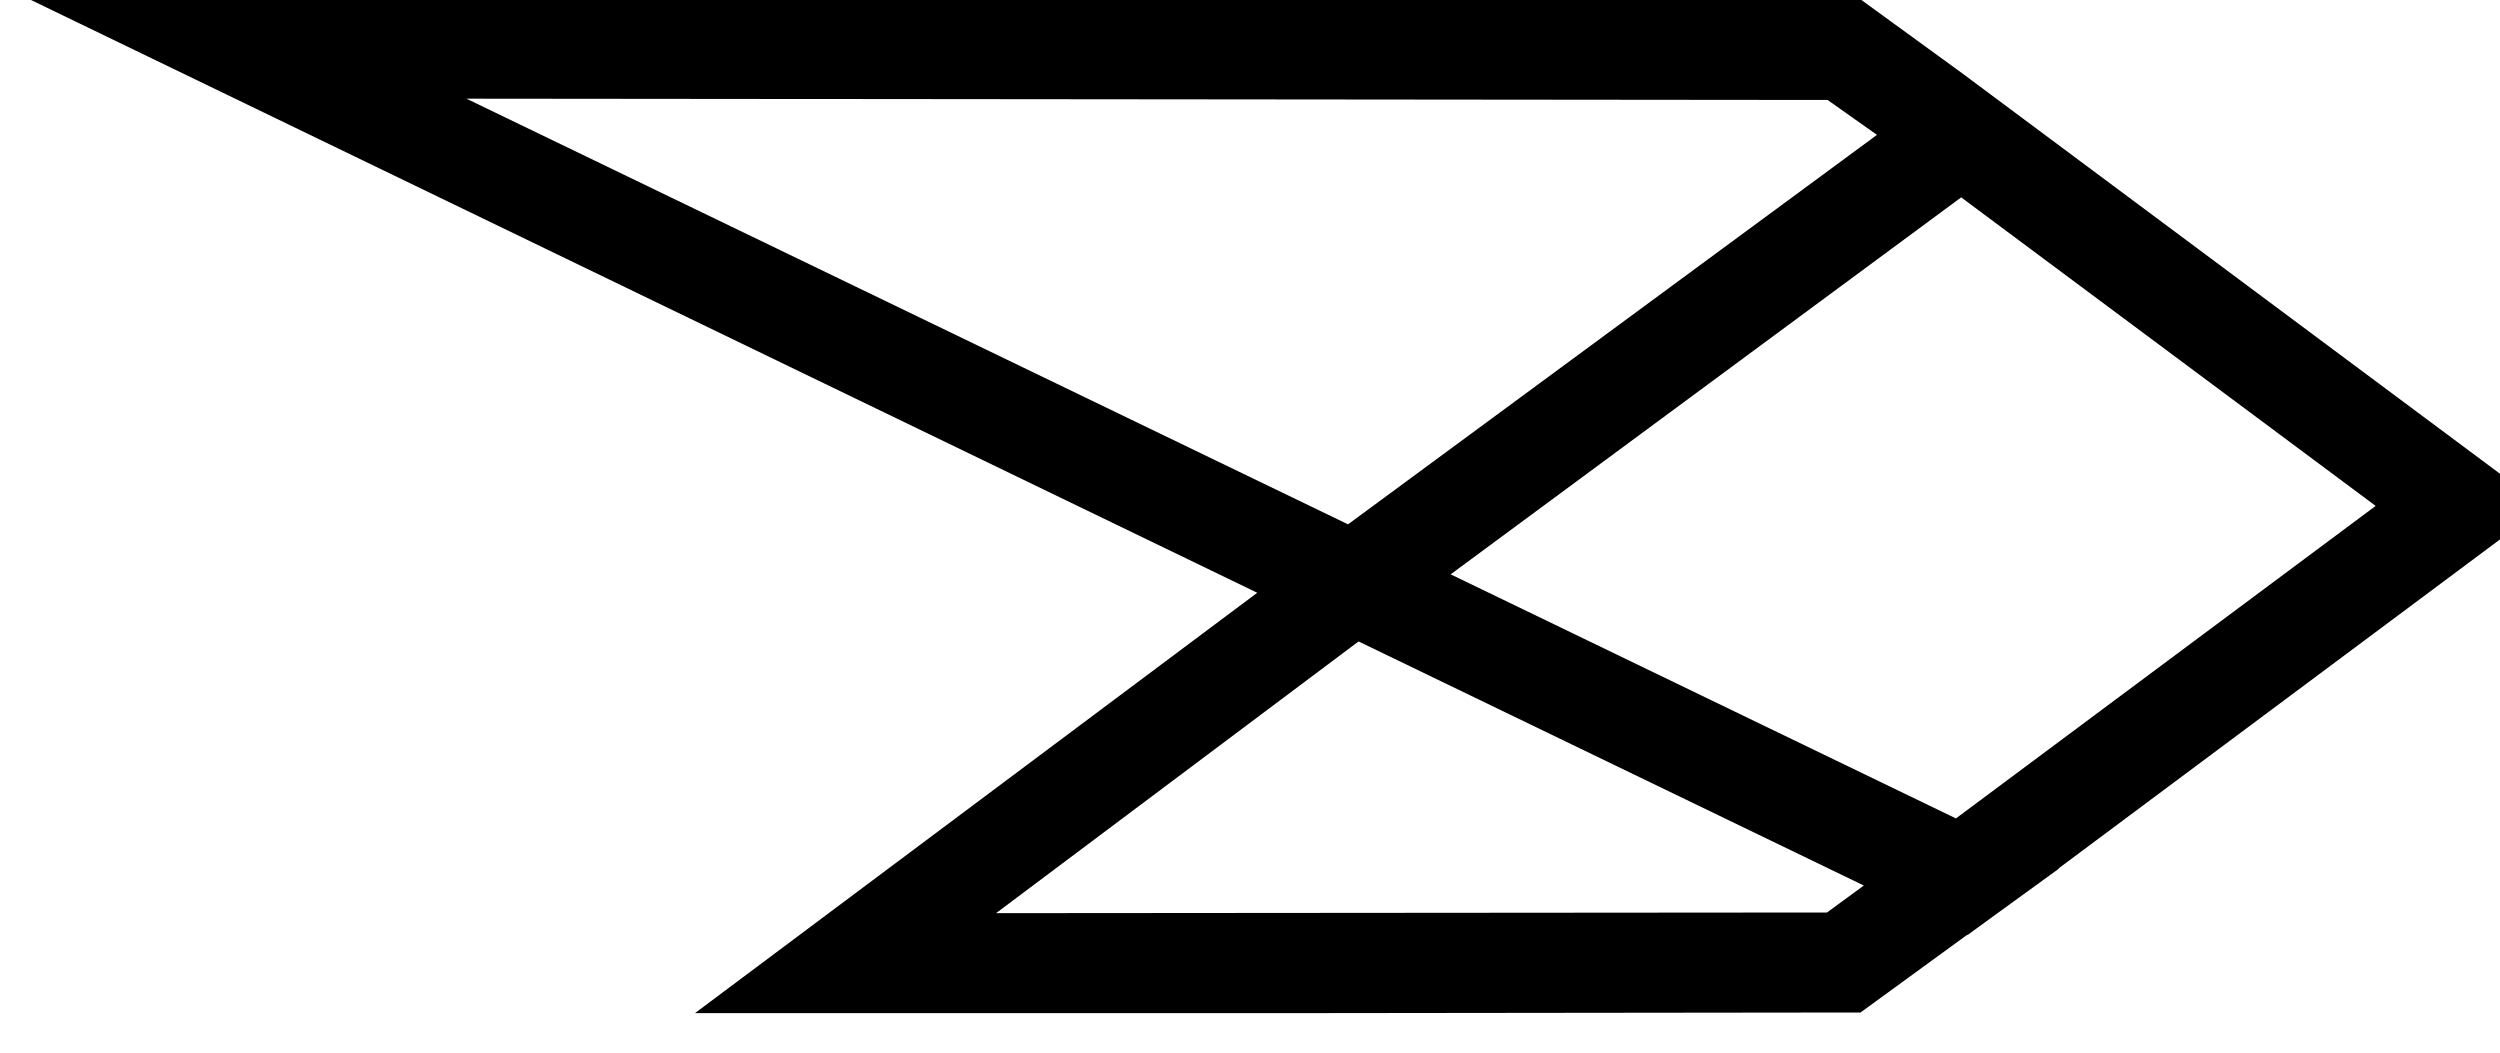 <?xml version="1.0" encoding="UTF-8"?>
<svg xmlns="http://www.w3.org/2000/svg" version="1.2" viewBox="0 0 38 16" width="38" height="16">
  <title>Diakrino-WebsiteLayout</title>
  <defs>
    <clipPath id="cp1">
      <path d="m0.43-0.02h38.27v15.43h-38.27z"></path>
    </clipPath>
    <clipPath id="cp2">
      <path d="m31.3 13.2l-1.02 0.74-0.37 0.27h-0.01l-1.62 1.18-17.73 0.02 8.56-6.4-18.68-9.03 27.85 0.01 1.54 1.12 8.85 6.59-7.38 5.5zm-24.21-11.7l13.4 6.47 8.04-5.92-0.75-0.53zm22.72 1.5l-7.76 5.73 7.68 3.71 6.38-4.75zm-1.48 10.46l-7.68-3.71-5.51 4.13 12.63-0.01z"></path>
    </clipPath>
  </defs>
  <style>
		.s0 { fill: #000000 } 
	</style>
  <g id="Clip-Path" clip-path="url(#cp1)">
    <g id="Layer">
      <g id="Clip-Path" clip-path="url(#cp2)">
        <g id="Layer">
          <path id="Layer" class="s0" d="m0.4 0h38.2v15.4h-38.2z"></path>
        </g>
      </g>
    </g>
  </g>
  <g id="Layer">
    <g id="Layer">
      <g id="Layer">
        <path id="Layer" fill-rule="evenodd" class="s0" d="m60.5 14q-1.4 0-2.5-0.4-1.2-0.4-2-1.4-0.7-0.9-1.2-2.5-0.4-1.5-0.4-3.6 0-2.2 0.4-3.7 0.5-1.5 1.2-2.5 0.8-0.9 2-1.4 1.1-0.4 2.5-0.4 1.4 0 2.5 0.4 1.1 0.5 1.9 1.4 0.8 1 1.2 2.5 0.5 1.5 0.5 3.7 0 2.1-0.5 3.6-0.4 1.6-1.2 2.5-0.8 1-1.9 1.4-1.1 0.4-2.5 0.4zm0-2.8q1.3 0.1 2-0.7 0.7-0.8 0.7-2.4v-4q0-1.6-0.7-2.4-0.7-0.8-2-0.8-1.3 0-2.1 0.8-0.7 0.8-0.7 2.4v4q0 1.6 0.7 2.4 0.8 0.8 2.1 0.7z"></path>
      </g>
    </g>
  </g>
  <g id="Layer">
    <g id="Layer">
      <g id="Layer">
        <path id="Layer" fill-rule="evenodd" class="s0" d="m68.9 13.8v-15.4h6.7q2.1 0 3.2 1.3 1 1.3 1 3.5 0 2.2-1 3.6-1.1 1.3-3.2 1.3h-3.5v5.7zm3.2-8.5h3.1q0.6 0 1-0.3 0.3-0.3 0.3-1.1v-1.3q0-0.8-0.3-1.1-0.4-0.4-1-0.4h-3.1z"></path>
      </g>
    </g>
  </g>
  <g id="Layer">
    <g id="Layer">
      <g id="Layer">
        <path id="Layer" fill-rule="evenodd" class="s0" d="m82 13.8v-15.4h6.6q2.1 0 3.2 1.3 1 1.3 1 3.5 0 2.2-1 3.6-1.1 1.3-3.2 1.3h-3.5v5.7zm3.2-8.5h3.1q0.6 0 1-0.3 0.3-0.3 0.3-1.1v-1.3q0-0.8-0.3-1.1-0.4-0.4-1-0.4h-3.1z"></path>
      </g>
    </g>
  </g>
  <g id="Layer">
    <g id="Layer">
      <g id="Layer">
        <path id="Layer" fill-rule="evenodd" class="s0" d="m100.5 14q-1.4 0-2.5-0.4-1.1-0.4-1.9-1.4-0.8-0.9-1.2-2.5-0.5-1.5-0.5-3.6 0-2.2 0.5-3.7 0.4-1.5 1.2-2.5 0.8-0.9 1.9-1.4 1.1-0.4 2.5-0.4 1.4 0 2.5 0.4 1.2 0.5 2 1.4 0.8 1 1.2 2.5 0.4 1.5 0.4 3.7 0 2.1-0.4 3.6-0.4 1.6-1.2 2.5-0.8 1-2 1.4-1.1 0.4-2.5 0.4zm0-2.8q1.4 0.1 2.1-0.7 0.7-0.8 0.7-2.4v-4q0-1.6-0.7-2.4-0.7-0.8-2.1-0.8-1.3 0-2 0.8-0.7 0.8-0.7 2.4v4q0 1.6 0.7 2.4 0.7 0.8 2 0.7z"></path>
      </g>
    </g>
  </g>
  <g id="Layer">
    <g id="Layer">
      <g id="Layer">
        <path id="Layer" fill-rule="evenodd" class="s0" d="m112.2 13.8h-3.2v-15.4h6.7q2 0 3.1 1.3 1.1 1.3 1.1 3.5 0 1.7-0.7 2.8-0.6 1.2-1.8 1.7l2.6 6.1h-3.4l-2.4-5.9h-2zm3.1-8.4q0.6 0 1-0.3 0.3-0.3 0.3-1.1v-1.4q0-0.8-0.3-1.1-0.4-0.3-1-0.3h-3.1v4.2z"></path>
      </g>
    </g>
  </g>
  <g id="Layer">
    <g id="Layer">
      <g id="Layer">
        <path id="Layer" class="s0" d="m128.2 1.1v12.7h-3.1v-12.7h-3.7v-2.7h10.5v2.7z"></path>
      </g>
    </g>
  </g>
  <g id="Layer">
    <g id="Layer">
      <g id="Layer">
        <path id="Layer" class="s0" d="m136.9-1.6v10q0 1.5 0.5 2.2 0.5 0.6 1.9 0.6 1.3 0 1.8-0.6 0.6-0.7 0.6-2.2v-10h3.1v9.5q0 1.7-0.3 2.8-0.3 1.2-0.9 1.9-0.7 0.7-1.7 1.1-1.1 0.3-2.6 0.3-1.6 0-2.6-0.3-1.1-0.4-1.7-1.1-0.7-0.7-1-1.9-0.3-1.1-0.3-2.8v-9.5z"></path>
      </g>
    </g>
  </g>
  <g id="Layer">
    <g id="Layer">
      <g id="Layer">
        <path id="Layer" class="s0" d="m151.7 5.5l-1-2.4h-0.3l0.2 2.6v8.1h-3v-15.4h3.4l3.9 8.2 1 2.5h0.4l-0.2-2.6v-8.1h2.9v15.4h-3.4z"></path>
      </g>
    </g>
  </g>
  <g id="Layer">
    <g id="Layer">
      <g id="Layer">
        <path id="Layer" class="s0" d="m161.4 13.8v-2.5h1.8v-10.4h-1.8v-2.5h6.8v2.5h-1.8v10.4h1.8v2.5z"></path>
      </g>
    </g>
  </g>
  <g id="Layer">
    <g id="Layer">
      <g id="Layer">
        <path id="Layer" class="s0" d="m176.4 1.1v12.7h-3.1v-12.7h-3.7v-2.7h10.5v2.7z"></path>
      </g>
    </g>
  </g>
  <g id="Layer">
    <g id="Layer">
      <g id="Layer">
        <path id="Layer" class="s0" d="m185.4 13.8v-5.8l-4.7-9.6h3.4l2.7 6.3h0.4l2.6-6.3h3.4l-4.7 9.6v5.8z"></path>
      </g>
    </g>
  </g>
  <g id="Layer">
    <g id="Layer">
      <g id="Layer">
			</g>
    </g>
  </g>
  <g id="Layer">
    <g id="Layer">
      <g id="Layer">
        <path id="Layer" class="s0" d="m207.5 7.3h-5.1v6.5h-3.1v-15.4h3.1v6.2h5.1v-6.2h3.2v15.4h-3.2z"></path>
      </g>
    </g>
  </g>
  <g id="Layer">
    <g id="Layer">
      <g id="Layer">
        <path id="Layer" class="s0" d="m213.1 13.8v-2.5h1.8v-10.4h-1.8v-2.5h6.7v2.5h-1.8v10.4h1.8v2.5z"></path>
      </g>
    </g>
  </g>
  <g id="Layer">
    <g id="Layer">
      <g id="Layer">
        <path id="Layer" class="s0" d="m231 11.3h-0.4q-0.1 1.2-1 2-0.9 0.7-2.4 0.7-1.1 0-2.1-0.4-1-0.4-1.8-1.3-0.7-1-1.2-2.5-0.4-1.5-0.4-3.7 0-2.1 0.4-3.7 0.5-1.5 1.3-2.4 0.8-1 1.9-1.4 1.1-0.5 2.5-0.5 2.1 0 3.4 0.9 1.4 0.9 2.2 2.7l-2.6 1.4q-0.3-1-1.1-1.6-0.7-0.6-1.9-0.6-1.3 0-2 0.8-0.8 0.8-0.8 2.4v4q0 1.6 0.8 2.4 0.7 0.7 2.1 0.7 1.1 0 1.9-0.6 0.8-0.6 0.8-1.8v-0.9h-2.5v-2.6h5.5v8.5h-2.6z"></path>
      </g>
    </g>
  </g>
  <g id="Layer">
    <g id="Layer">
      <g id="Layer">
        <path id="Layer" class="s0" d="m244.6 7.3h-5.1v6.5h-3.2v-15.4h3.2v6.2h5.1v-6.2h3.2v15.4h-3.2z"></path>
      </g>
    </g>
  </g>
  <g id="Layer">
    <g id="Layer">
      <g id="Layer">
        <path id="Layer" class="s0" d="m250.7 13.8v-15.4h3.1v12.6h5.2v2.8z"></path>
      </g>
    </g>
  </g>
  <g id="Layer">
    <g id="Layer">
      <g id="Layer">
        <path id="Layer" class="s0" d="m260.6 13.8v-2.5h1.8v-10.4h-1.8v-2.5h6.8v2.5h-1.8v10.4h1.8v2.5z"></path>
      </g>
    </g>
  </g>
  <g id="Layer">
    <g id="Layer">
      <g id="Layer">
        <path id="Layer" class="s0" d="m278.5 11.3h-0.3q-0.2 1.2-1.1 2-0.9 0.7-2.4 0.7-1.1 0-2.1-0.4-1-0.4-1.7-1.3-0.8-1-1.2-2.5-0.5-1.5-0.5-3.7 0-2.1 0.5-3.7 0.4-1.5 1.2-2.4 0.8-1 1.9-1.4 1.1-0.5 2.5-0.5 2.1 0 3.5 0.9 1.3 0.9 2.1 2.7l-2.6 1.4q-0.3-1-1-1.6-0.7-0.6-2-0.6-1.2 0-2 0.8-0.7 0.8-0.7 2.4v4q0 1.6 0.7 2.4 0.8 0.7 2.1 0.7 1.2 0 2-0.6 0.8-0.6 0.8-1.8v-0.9h-2.6v-2.6h5.6v8.5h-2.7z"></path>
      </g>
    </g>
  </g>
  <g id="Layer">
    <g id="Layer">
      <g id="Layer">
        <path id="Layer" class="s0" d="m292.2 7.3h-5.2v6.5h-3.1v-15.4h3.1v6.2h5.2v-6.2h3.1v15.4h-3.1z"></path>
      </g>
    </g>
  </g>
  <g id="Layer">
    <g id="Layer">
      <g id="Layer">
        <path id="Layer" class="s0" d="m305.1 2.1v12.7h-3.2v-12.7h-3.7v-2.7h10.6v2.7z"></path>
      </g>
    </g>
  </g>
</svg>
